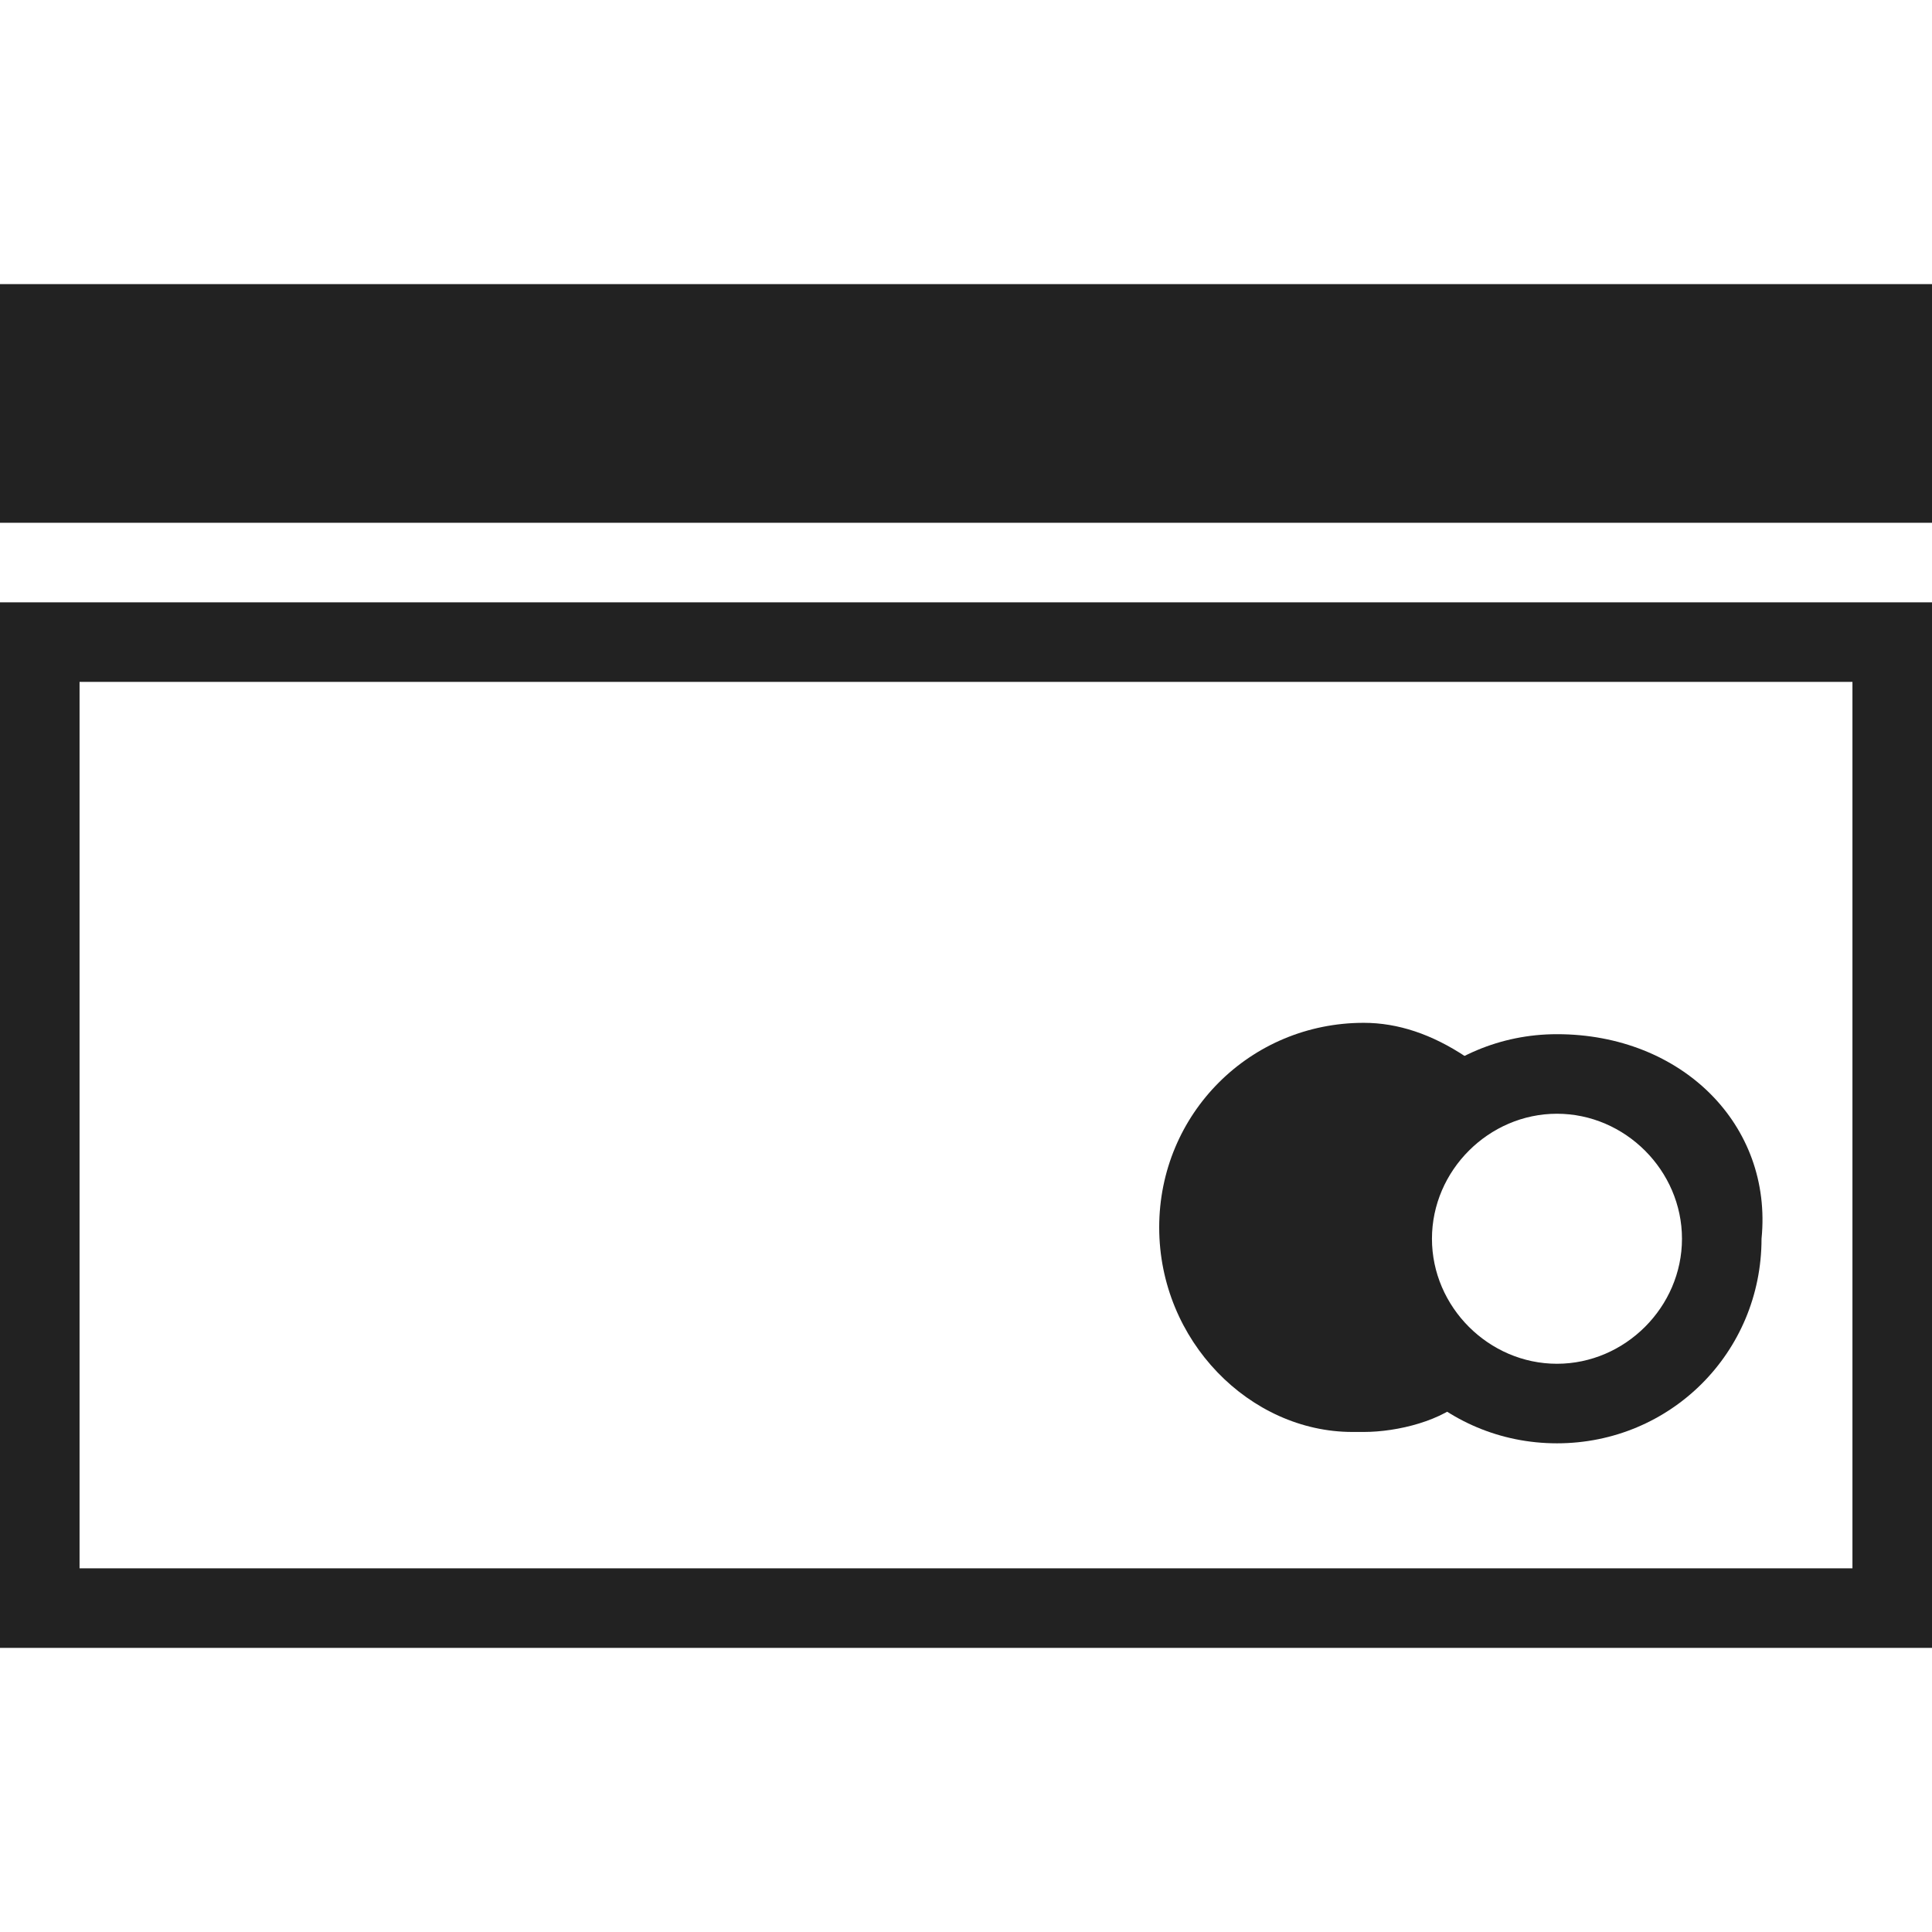 <svg width="17" height="17" xmlns="http://www.w3.org/2000/svg" fill="none">

 <g>
  <title>Layer 1</title>
  <g id="Layer_2_1_">
   <g id="Layer_1-2">
    <path id="svg_1" fill="#222222" d="m16.3,6l0,7.8l-15.6,0l0,-7.8l15.6,0zm0.7,-0.7l-17,0l0,9.2l17,0l0,-9.2z" class="st0"/>
    <path id="svg_2" fill="#222222" d="m0,2.5l17,0l0,2.1l-17,0l0,-2.1z" class="st0"/>
    <path id="svg_3" fill="#222222" d="m13.7,9.8c0.6,0 1.1,0.5 1.1,1.1c0,0.6 -0.5,1.1 -1.1,1.1s-1.1,-0.5 -1.1,-1.1c0,-0.6 0.5,-1.1 1.1,-1.1m0,-0.7c-1,0 -1.8,0.8 -1.8,1.8c0,0 0,0 0,0c0,1 0.8,1.8 1.8,1.8s1.8,-0.8 1.8,-1.8c0.1,-1 -0.7,-1.8 -1.8,-1.8c0.1,0 0,0 0,0z" class="st0"/>
    <path id="svg_4" fill="#222222" d="m12,10.9c0,-0.6 0.4,-1.2 0.9,-1.6c-0.3,-0.2 -0.6,-0.3 -0.9,-0.3c-1,0 -1.8,0.8 -1.8,1.8c0,0 0,0 0,0c0,1 0.8,1.8 1.7,1.8c0,0 0.1,0 0.1,0c0.3,0 0.7,-0.1 0.9,-0.3c-0.6,-0.2 -0.9,-0.8 -0.9,-1.4z" class="st0"/>
   </g>
  </g>
 </g>
</svg>